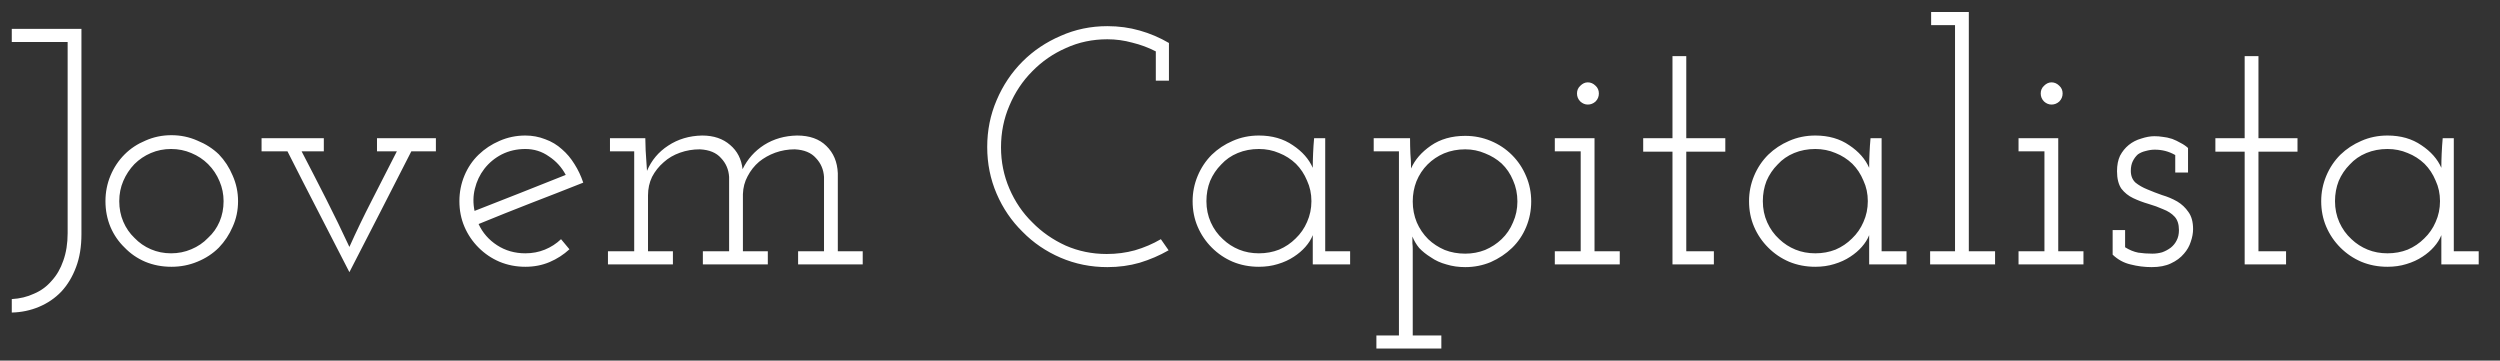 <svg xmlns="http://www.w3.org/2000/svg" fill="none" viewBox="0 0 104 15" height="15" width="104">
<rect x="0" y="0" width="104" height="15" fill="#333333" stroke="none"/>
<path fill="white" d="M2.548 12.134C2.287 12.405 1.979 12.615 1.624 12.764C1.269 12.913 0.891 12.993 0.49 13.002V12.442C0.826 12.423 1.134 12.349 1.414 12.218C1.703 12.097 1.951 11.915 2.156 11.672C2.361 11.448 2.52 11.173 2.632 10.846C2.753 10.51 2.814 10.127 2.814 9.698V1.746H0.49V1.2H3.388V9.74C3.388 10.263 3.313 10.72 3.164 11.112C3.015 11.513 2.809 11.854 2.548 12.134ZM9.105 10.3C8.853 10.552 8.554 10.748 8.209 10.888C7.873 11.028 7.513 11.098 7.131 11.098C6.739 11.098 6.375 11.028 6.039 10.888C5.712 10.748 5.427 10.552 5.185 10.3C4.933 10.057 4.737 9.773 4.597 9.446C4.457 9.11 4.387 8.751 4.387 8.368C4.387 7.995 4.457 7.64 4.597 7.304C4.737 6.968 4.933 6.674 5.185 6.422C5.427 6.179 5.717 5.988 6.053 5.848C6.389 5.699 6.748 5.624 7.131 5.624C7.513 5.624 7.873 5.699 8.209 5.848C8.554 5.988 8.853 6.179 9.105 6.422C9.347 6.674 9.539 6.968 9.679 7.304C9.828 7.64 9.903 7.995 9.903 8.368C9.903 8.751 9.828 9.105 9.679 9.432C9.539 9.759 9.347 10.048 9.105 10.3ZM5.591 9.894C5.787 10.099 6.015 10.258 6.277 10.37C6.538 10.482 6.818 10.538 7.117 10.538C7.415 10.538 7.695 10.482 7.957 10.37C8.227 10.258 8.461 10.099 8.657 9.894C8.862 9.707 9.021 9.483 9.133 9.222C9.245 8.961 9.301 8.676 9.301 8.368C9.301 8.079 9.245 7.803 9.133 7.542C9.021 7.271 8.862 7.033 8.657 6.828C8.461 6.632 8.227 6.478 7.957 6.366C7.695 6.254 7.415 6.198 7.117 6.198C6.818 6.198 6.538 6.254 6.277 6.366C6.015 6.478 5.787 6.632 5.591 6.828C5.395 7.033 5.241 7.267 5.129 7.528C5.017 7.789 4.961 8.069 4.961 8.368C4.961 8.676 5.017 8.961 5.129 9.222C5.241 9.483 5.395 9.707 5.591 9.894ZM17.111 6.296C16.681 7.145 16.252 7.985 15.823 8.816C15.393 9.647 14.964 10.482 14.535 11.322C14.105 10.482 13.676 9.647 13.247 8.816C12.817 7.985 12.388 7.145 11.959 6.296H10.881V5.75H13.471V6.296H12.547C12.892 6.959 13.233 7.621 13.569 8.284C13.905 8.947 14.227 9.609 14.535 10.272C14.815 9.647 15.127 8.998 15.473 8.326C15.818 7.654 16.163 6.977 16.509 6.296H15.683V5.75H18.133V6.296H17.111ZM21.855 6.198C21.5 6.198 21.174 6.273 20.875 6.422C20.586 6.571 20.343 6.772 20.147 7.024C19.96 7.267 19.83 7.542 19.755 7.85C19.68 8.149 19.676 8.457 19.741 8.774C20.376 8.522 21.006 8.275 21.631 8.032C22.266 7.78 22.9 7.528 23.535 7.276C23.367 6.959 23.134 6.702 22.835 6.506C22.546 6.301 22.219 6.198 21.855 6.198ZM23.689 10.37C23.446 10.594 23.171 10.771 22.863 10.902C22.555 11.033 22.219 11.098 21.855 11.098C21.472 11.098 21.113 11.028 20.777 10.888C20.45 10.748 20.161 10.552 19.909 10.3C19.657 10.048 19.461 9.759 19.321 9.432C19.181 9.105 19.111 8.751 19.111 8.368C19.111 7.995 19.181 7.64 19.321 7.304C19.461 6.968 19.657 6.679 19.909 6.436C20.161 6.193 20.45 6.002 20.777 5.862C21.113 5.713 21.472 5.638 21.855 5.638C22.144 5.638 22.42 5.689 22.681 5.792C22.942 5.885 23.176 6.025 23.381 6.212C23.577 6.38 23.75 6.585 23.899 6.828C24.048 7.061 24.17 7.318 24.263 7.598C23.535 7.887 22.807 8.172 22.079 8.452C21.36 8.732 20.637 9.021 19.909 9.32C20.077 9.684 20.334 9.978 20.679 10.202C21.024 10.426 21.416 10.538 21.855 10.538C22.144 10.538 22.415 10.487 22.667 10.384C22.919 10.281 23.143 10.137 23.339 9.95L23.689 10.37ZM27.993 11H25.291V10.454H26.383V6.296H25.375V5.75H26.845L26.859 6.254C26.868 6.413 26.877 6.557 26.887 6.688C26.896 6.809 26.905 6.949 26.915 7.108C27.101 6.669 27.395 6.319 27.797 6.058C28.207 5.787 28.679 5.647 29.211 5.638C29.687 5.638 30.074 5.769 30.373 6.03C30.671 6.282 30.844 6.618 30.891 7.038C31.096 6.618 31.395 6.282 31.787 6.03C32.188 5.778 32.645 5.647 33.159 5.638C33.681 5.638 34.087 5.783 34.377 6.072C34.675 6.361 34.834 6.739 34.853 7.206V10.454H35.889V11H33.201V10.454H34.279V7.36C34.26 7.052 34.148 6.791 33.943 6.576C33.747 6.352 33.453 6.231 33.061 6.212C32.781 6.212 32.51 6.259 32.249 6.352C31.997 6.445 31.773 6.571 31.577 6.73C31.381 6.898 31.222 7.099 31.101 7.332C30.979 7.556 30.914 7.803 30.905 8.074V10.454H31.941V11H29.239V10.454H30.331V7.36C30.312 7.052 30.2 6.791 29.995 6.576C29.799 6.352 29.505 6.231 29.113 6.212C28.823 6.212 28.548 6.259 28.287 6.352C28.025 6.445 27.801 6.576 27.615 6.744C27.409 6.921 27.246 7.127 27.125 7.36C27.013 7.593 26.957 7.85 26.957 8.13V10.454H27.993V11ZM48.614 10.412C48.241 10.627 47.84 10.799 47.41 10.93C46.99 11.051 46.542 11.112 46.066 11.112C45.376 11.112 44.727 10.981 44.12 10.72C43.514 10.459 42.986 10.099 42.538 9.642C42.081 9.194 41.721 8.667 41.46 8.06C41.199 7.453 41.068 6.805 41.068 6.114C41.068 5.423 41.199 4.775 41.46 4.168C41.721 3.552 42.081 3.015 42.538 2.558C42.986 2.11 43.514 1.755 44.12 1.494C44.727 1.223 45.376 1.088 46.066 1.088C46.542 1.088 46.99 1.149 47.41 1.27C47.84 1.391 48.245 1.564 48.628 1.788V3.356H48.082V2.138C47.774 1.979 47.447 1.858 47.102 1.774C46.766 1.681 46.421 1.634 46.066 1.634C45.45 1.634 44.876 1.755 44.344 1.998C43.812 2.231 43.346 2.553 42.944 2.964C42.543 3.365 42.225 3.841 41.992 4.392C41.759 4.933 41.642 5.512 41.642 6.128C41.642 6.735 41.759 7.309 41.992 7.85C42.225 8.391 42.543 8.858 42.944 9.25C43.336 9.651 43.798 9.973 44.33 10.216C44.862 10.449 45.431 10.566 46.038 10.566C46.449 10.566 46.841 10.515 47.214 10.412C47.597 10.3 47.956 10.146 48.292 9.95L48.614 10.412ZM56.165 11H54.611V10.426C54.611 10.314 54.611 10.211 54.611 10.118C54.611 10.015 54.611 9.903 54.611 9.782C54.546 9.95 54.443 10.113 54.303 10.272C54.172 10.421 54.014 10.557 53.827 10.678C53.631 10.809 53.407 10.911 53.155 10.986C52.912 11.061 52.651 11.098 52.371 11.098C51.979 11.098 51.615 11.028 51.279 10.888C50.952 10.748 50.663 10.552 50.411 10.3C50.159 10.048 49.963 9.759 49.823 9.432C49.683 9.105 49.613 8.751 49.613 8.368C49.613 8.004 49.683 7.654 49.823 7.318C49.963 6.982 50.159 6.688 50.411 6.436C50.663 6.193 50.952 6.002 51.279 5.862C51.615 5.713 51.979 5.638 52.371 5.638C52.922 5.638 53.393 5.773 53.785 6.044C54.177 6.305 54.452 6.618 54.611 6.982C54.611 6.786 54.616 6.585 54.625 6.38C54.634 6.165 54.648 5.955 54.667 5.75H55.129V10.454H56.165V11ZM52.371 6.198C52.054 6.198 51.76 6.254 51.489 6.366C51.218 6.478 50.99 6.637 50.803 6.842C50.607 7.038 50.453 7.267 50.341 7.528C50.238 7.789 50.187 8.069 50.187 8.368C50.187 8.685 50.248 8.979 50.369 9.25C50.49 9.521 50.658 9.754 50.873 9.95C51.069 10.137 51.293 10.281 51.545 10.384C51.797 10.487 52.072 10.538 52.371 10.538C52.67 10.538 52.95 10.487 53.211 10.384C53.472 10.272 53.701 10.118 53.897 9.922C54.102 9.726 54.261 9.497 54.373 9.236C54.494 8.965 54.555 8.676 54.555 8.368C54.555 8.06 54.494 7.775 54.373 7.514C54.261 7.243 54.107 7.01 53.911 6.814C53.706 6.618 53.472 6.469 53.211 6.366C52.95 6.254 52.67 6.198 52.371 6.198ZM57.258 14.5V13.954H58.196V6.296H57.146V5.75H58.658C58.658 5.965 58.663 6.179 58.672 6.394C58.691 6.599 58.7 6.805 58.7 7.01C58.859 6.646 59.134 6.329 59.526 6.058C59.918 5.787 60.394 5.652 60.954 5.652C61.328 5.652 61.682 5.722 62.018 5.862C62.354 6.002 62.648 6.198 62.9 6.45C63.152 6.702 63.348 6.996 63.488 7.332C63.628 7.659 63.698 8.009 63.698 8.382C63.698 8.755 63.628 9.11 63.488 9.446C63.348 9.782 63.152 10.071 62.9 10.314C62.648 10.557 62.354 10.753 62.018 10.902C61.682 11.042 61.328 11.112 60.954 11.112C60.674 11.112 60.413 11.075 60.17 11C59.928 10.935 59.713 10.837 59.526 10.706C59.33 10.585 59.167 10.454 59.036 10.314C58.915 10.165 58.822 10.006 58.756 9.838C58.756 9.931 58.756 10.025 58.756 10.118C58.766 10.202 58.77 10.286 58.77 10.37V13.954H59.96V14.5H57.258ZM60.954 6.212C60.637 6.212 60.343 6.268 60.072 6.38C59.811 6.492 59.582 6.646 59.386 6.842C59.19 7.038 59.036 7.271 58.924 7.542C58.822 7.803 58.77 8.083 58.77 8.382C58.77 8.69 58.826 8.979 58.938 9.25C59.05 9.511 59.209 9.745 59.414 9.95C59.61 10.137 59.839 10.286 60.1 10.398C60.362 10.501 60.646 10.552 60.954 10.552C61.244 10.552 61.519 10.501 61.78 10.398C62.042 10.286 62.27 10.137 62.466 9.95C62.672 9.754 62.83 9.521 62.942 9.25C63.064 8.979 63.124 8.69 63.124 8.382C63.124 8.065 63.064 7.771 62.942 7.5C62.83 7.229 62.672 6.996 62.466 6.8C62.27 6.623 62.042 6.483 61.78 6.38C61.519 6.268 61.244 6.212 60.954 6.212ZM67.382 11H64.68V10.454H65.757V6.296H64.68V5.75H66.332V10.454H67.382V11ZM66.513 3.888C66.513 4.019 66.467 4.131 66.374 4.224C66.28 4.308 66.173 4.35 66.052 4.35C65.939 4.35 65.837 4.308 65.743 4.224C65.65 4.131 65.603 4.019 65.603 3.888C65.603 3.757 65.65 3.65 65.743 3.566C65.837 3.473 65.939 3.426 66.052 3.426C66.173 3.426 66.28 3.473 66.374 3.566C66.467 3.65 66.513 3.757 66.513 3.888ZM71.297 11H69.575V6.31H68.357V5.75H69.575V2.334H70.149V5.75H71.773V6.31H70.149V10.454H71.297V11ZM79.311 11H77.757V10.426C77.757 10.314 77.757 10.211 77.757 10.118C77.757 10.015 77.757 9.903 77.757 9.782C77.692 9.95 77.59 10.113 77.45 10.272C77.319 10.421 77.16 10.557 76.974 10.678C76.778 10.809 76.553 10.911 76.302 10.986C76.059 11.061 75.797 11.098 75.517 11.098C75.126 11.098 74.761 11.028 74.425 10.888C74.099 10.748 73.809 10.552 73.558 10.3C73.305 10.048 73.109 9.759 72.969 9.432C72.829 9.105 72.76 8.751 72.76 8.368C72.76 8.004 72.829 7.654 72.969 7.318C73.109 6.982 73.305 6.688 73.558 6.436C73.809 6.193 74.099 6.002 74.425 5.862C74.761 5.713 75.126 5.638 75.517 5.638C76.068 5.638 76.54 5.773 76.931 6.044C77.323 6.305 77.599 6.618 77.757 6.982C77.757 6.786 77.762 6.585 77.772 6.38C77.781 6.165 77.795 5.955 77.814 5.75H78.275V10.454H79.311V11ZM75.517 6.198C75.2 6.198 74.906 6.254 74.635 6.366C74.365 6.478 74.136 6.637 73.95 6.842C73.754 7.038 73.6 7.267 73.487 7.528C73.385 7.789 73.334 8.069 73.334 8.368C73.334 8.685 73.394 8.979 73.516 9.25C73.637 9.521 73.805 9.754 74.019 9.95C74.216 10.137 74.439 10.281 74.692 10.384C74.944 10.487 75.219 10.538 75.517 10.538C75.816 10.538 76.096 10.487 76.358 10.384C76.619 10.272 76.847 10.118 77.043 9.922C77.249 9.726 77.407 9.497 77.519 9.236C77.641 8.965 77.701 8.676 77.701 8.368C77.701 8.06 77.641 7.775 77.519 7.514C77.407 7.243 77.254 7.01 77.058 6.814C76.852 6.618 76.619 6.469 76.358 6.366C76.096 6.254 75.816 6.198 75.517 6.198ZM82.995 11H80.293V10.454H81.329V1.046H80.335V0.5H81.903V10.454H82.995V11ZM86.672 11H83.971V10.454H85.049V6.296H83.971V5.75H85.623V10.454H86.672V11ZM85.805 3.888C85.805 4.019 85.758 4.131 85.665 4.224C85.571 4.308 85.464 4.35 85.343 4.35C85.231 4.35 85.128 4.308 85.034 4.224C84.941 4.131 84.894 4.019 84.894 3.888C84.894 3.757 84.941 3.65 85.034 3.566C85.128 3.473 85.231 3.426 85.343 3.426C85.464 3.426 85.571 3.473 85.665 3.566C85.758 3.65 85.805 3.757 85.805 3.888ZM90.854 10.552C90.714 10.72 90.532 10.855 90.308 10.958C90.094 11.061 89.828 11.112 89.51 11.112C89.212 11.112 88.918 11.075 88.628 11C88.348 10.935 88.101 10.799 87.886 10.594V9.572H88.404V10.286C88.582 10.398 88.763 10.473 88.95 10.51C89.137 10.538 89.333 10.552 89.538 10.552C89.678 10.552 89.814 10.533 89.944 10.496C90.075 10.449 90.196 10.384 90.308 10.3C90.411 10.216 90.49 10.118 90.546 10.006C90.612 9.885 90.644 9.74 90.644 9.572C90.644 9.329 90.584 9.143 90.462 9.012C90.341 8.881 90.182 8.779 89.986 8.704C89.799 8.62 89.594 8.545 89.37 8.48C89.146 8.415 88.936 8.335 88.74 8.242C88.544 8.149 88.381 8.018 88.25 7.85C88.129 7.673 88.068 7.43 88.068 7.122C88.068 6.87 88.11 6.655 88.194 6.478C88.287 6.301 88.409 6.151 88.558 6.03C88.707 5.909 88.88 5.82 89.076 5.764C89.272 5.699 89.454 5.666 89.622 5.666C89.743 5.666 89.86 5.675 89.972 5.694C90.084 5.703 90.215 5.731 90.364 5.778C90.486 5.825 90.602 5.881 90.714 5.946C90.826 6.002 90.929 6.072 91.022 6.156V7.178H90.49V6.45C90.359 6.375 90.224 6.319 90.084 6.282C89.944 6.245 89.795 6.226 89.636 6.226C89.515 6.226 89.389 6.245 89.258 6.282C89.137 6.31 89.029 6.357 88.936 6.422C88.852 6.497 88.782 6.59 88.726 6.702C88.67 6.814 88.642 6.949 88.642 7.108C88.642 7.313 88.707 7.477 88.838 7.598C88.978 7.71 89.141 7.803 89.328 7.878C89.524 7.962 89.73 8.041 89.944 8.116C90.168 8.181 90.378 8.27 90.574 8.382C90.761 8.494 90.915 8.639 91.036 8.816C91.167 8.993 91.232 9.231 91.232 9.53C91.232 9.698 91.2 9.875 91.134 10.062C91.078 10.239 90.985 10.403 90.854 10.552ZM95.1 11H93.378V6.31H92.16V5.75H93.378V2.334H93.952V5.75H95.576V6.31H93.952V10.454H95.1V11ZM103.114 11H101.56V10.426C101.56 10.314 101.56 10.211 101.56 10.118C101.56 10.015 101.56 9.903 101.56 9.782C101.495 9.95 101.392 10.113 101.252 10.272C101.122 10.421 100.963 10.557 100.776 10.678C100.58 10.809 100.356 10.911 100.104 10.986C99.862 11.061 99.6 11.098 99.32 11.098C98.928 11.098 98.564 11.028 98.228 10.888C97.902 10.748 97.612 10.552 97.36 10.3C97.108 10.048 96.912 9.759 96.772 9.432C96.632 9.105 96.562 8.751 96.562 8.368C96.562 8.004 96.632 7.654 96.772 7.318C96.912 6.982 97.108 6.688 97.36 6.436C97.612 6.193 97.902 6.002 98.228 5.862C98.564 5.713 98.928 5.638 99.32 5.638C99.871 5.638 100.342 5.773 100.734 6.044C101.126 6.305 101.402 6.618 101.56 6.982C101.56 6.786 101.565 6.585 101.574 6.38C101.584 6.165 101.598 5.955 101.616 5.75H102.078V10.454H103.114V11ZM99.32 6.198C99.003 6.198 98.709 6.254 98.438 6.366C98.168 6.478 97.939 6.637 97.752 6.842C97.556 7.038 97.402 7.267 97.29 7.528C97.188 7.789 97.136 8.069 97.136 8.368C97.136 8.685 97.197 8.979 97.318 9.25C97.44 9.521 97.608 9.754 97.822 9.95C98.018 10.137 98.242 10.281 98.494 10.384C98.746 10.487 99.022 10.538 99.32 10.538C99.619 10.538 99.899 10.487 100.16 10.384C100.422 10.272 100.65 10.118 100.846 9.922C101.052 9.726 101.21 9.497 101.322 9.236C101.444 8.965 101.504 8.676 101.504 8.368C101.504 8.06 101.444 7.775 101.322 7.514C101.21 7.243 101.056 7.01 100.86 6.814C100.655 6.618 100.422 6.469 100.16 6.366C99.899 6.254 99.619 6.198 99.32 6.198Z"></path>
</svg>
